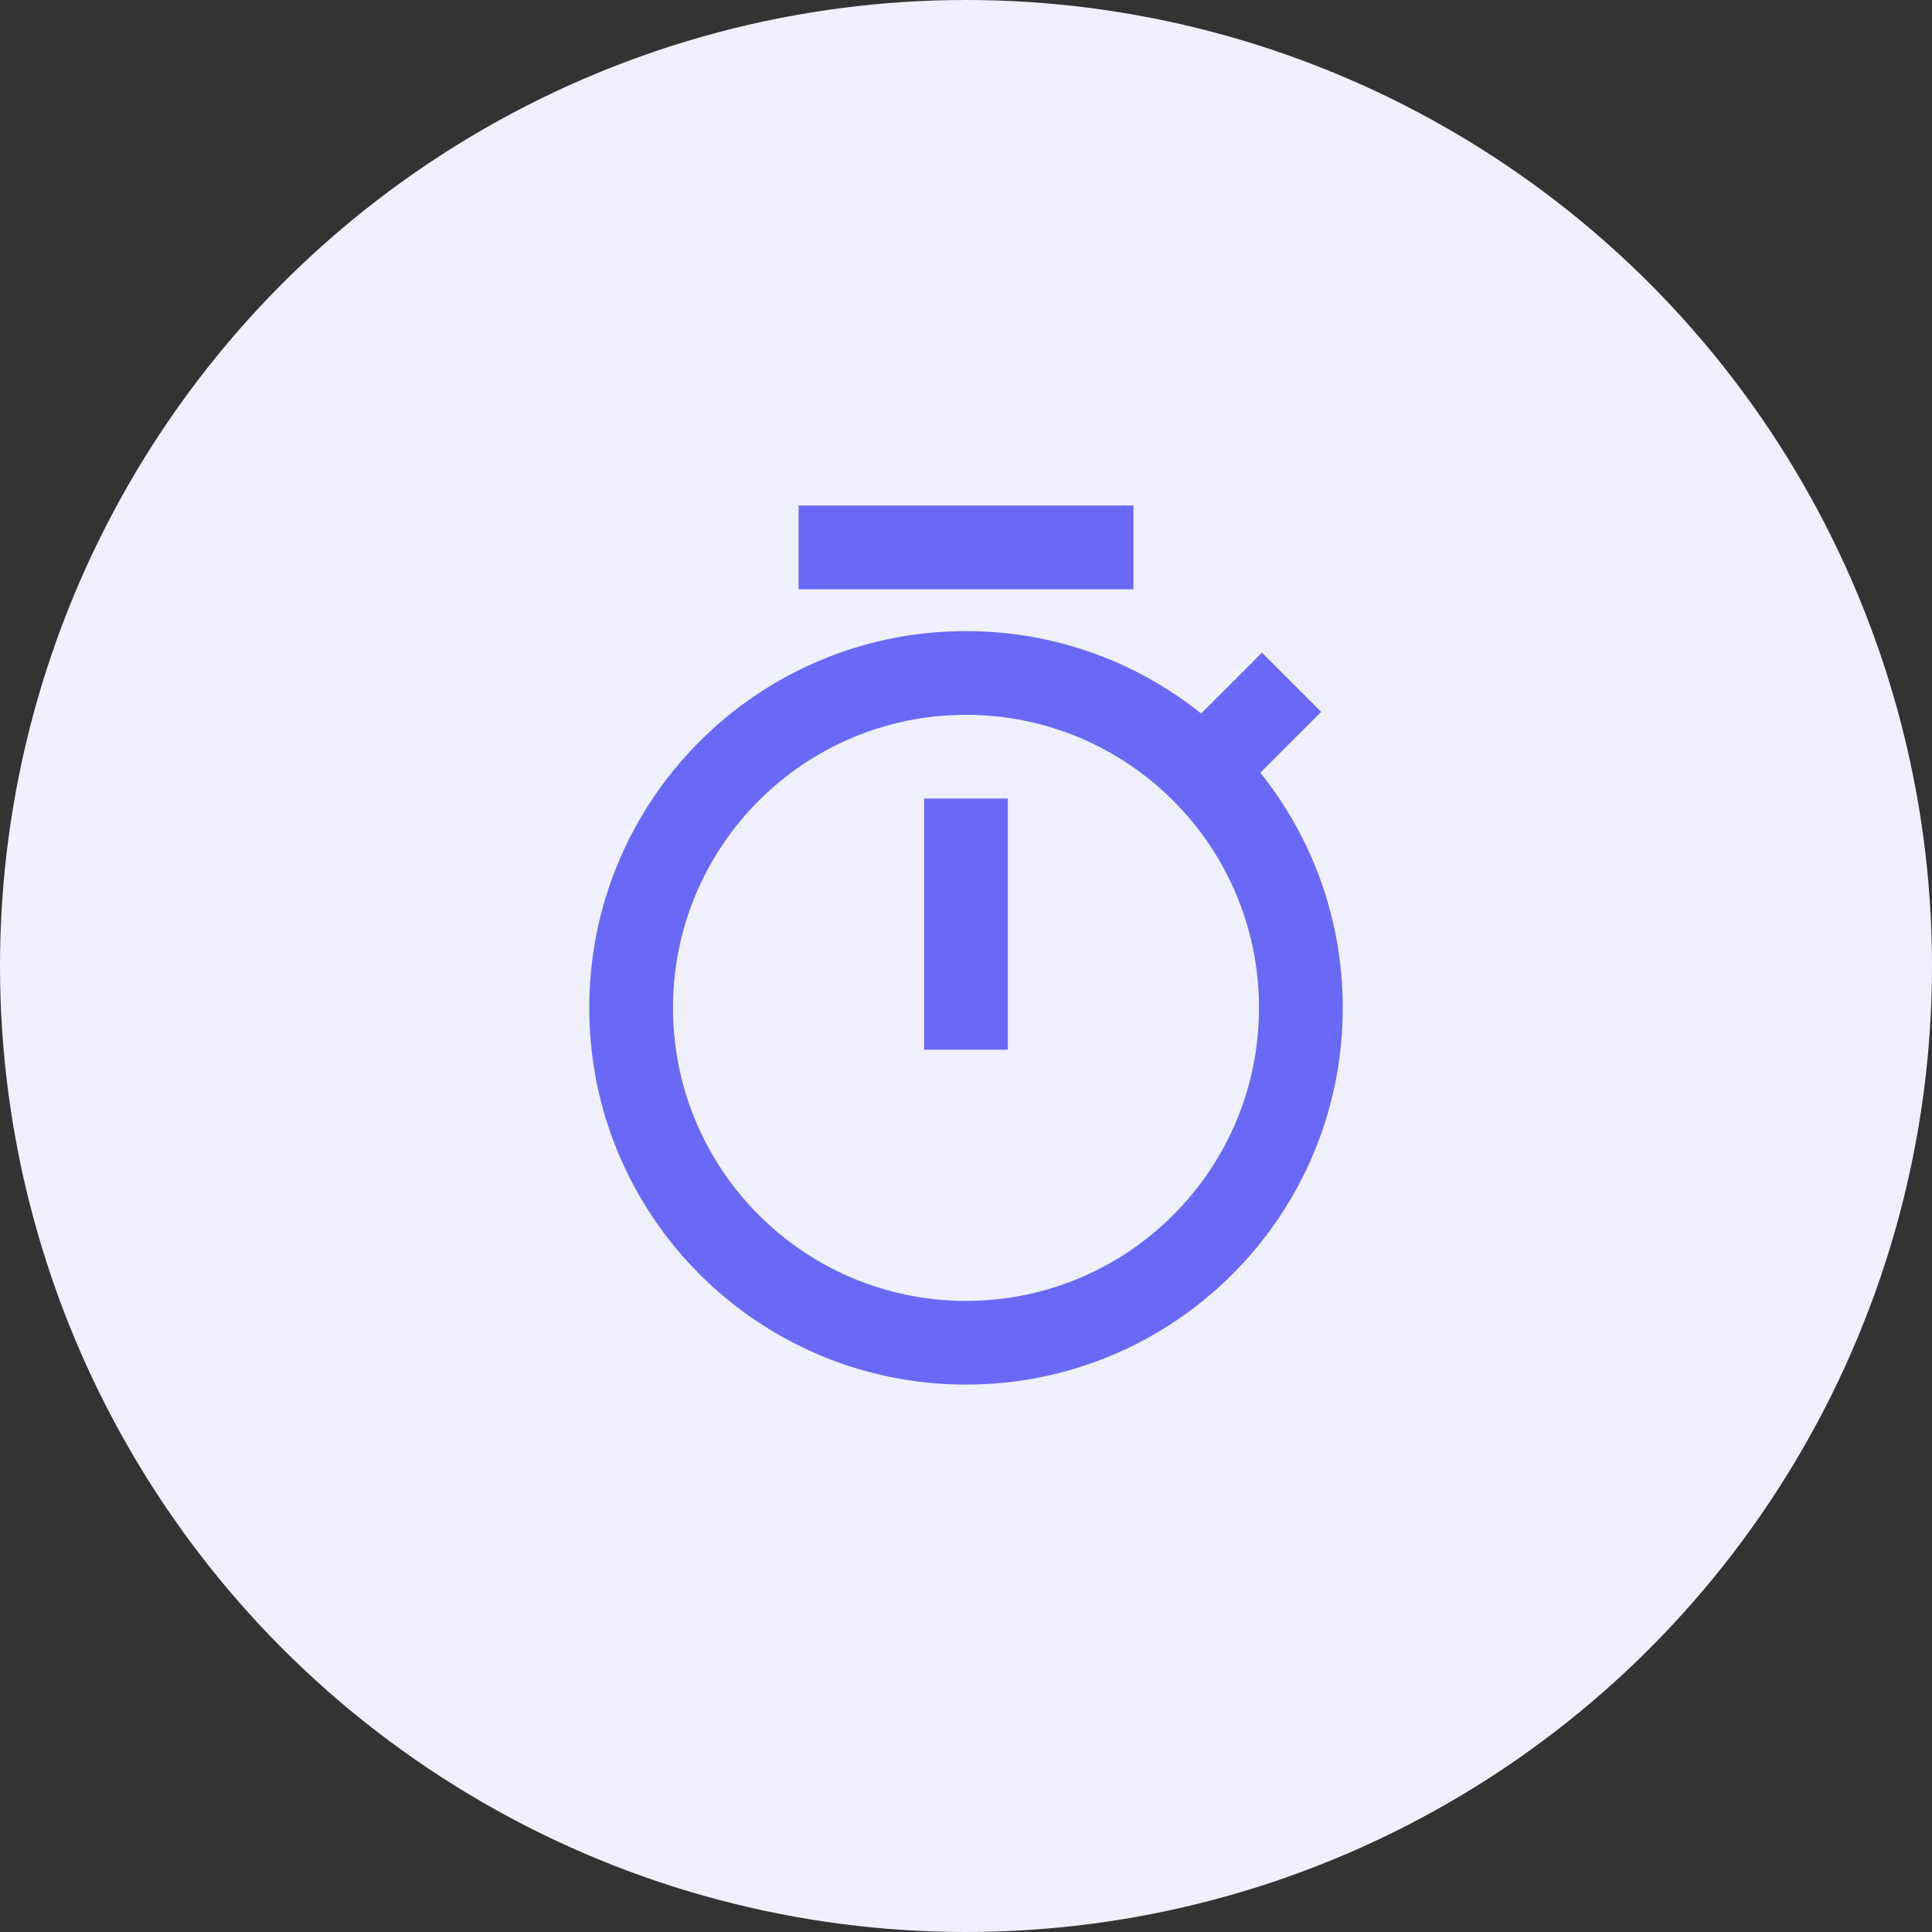 <svg xmlns="http://www.w3.org/2000/svg" width="50" height="50" viewBox="0 0 50 50" fill="none"><rect x="0" y="0" width="50" height="50" fill="#333333" stroke="none"/><circle cx="25" cy="25" r="25" fill="#F0EFFC"></circle><path d="M31.086 18.465L32.66 16.891L34.192 18.423L32.618 19.997C33.952 21.666 34.75 23.781 34.75 26.083C34.75 31.468 30.385 35.833 25 35.833C19.615 35.833 15.25 31.468 15.25 26.083C15.25 20.699 19.615 16.333 25 16.333C27.302 16.333 29.418 17.131 31.086 18.465ZM25 33.667C29.188 33.667 32.583 30.271 32.583 26.083C32.583 21.895 29.188 18.5 25 18.5C20.812 18.5 17.417 21.895 17.417 26.083C17.417 30.271 20.812 33.667 25 33.667ZM23.917 20.667H26.083V27.167H23.917V20.667ZM20.667 13.083H29.333V15.25H20.667V13.083Z" fill="#6969F6"></path></svg>